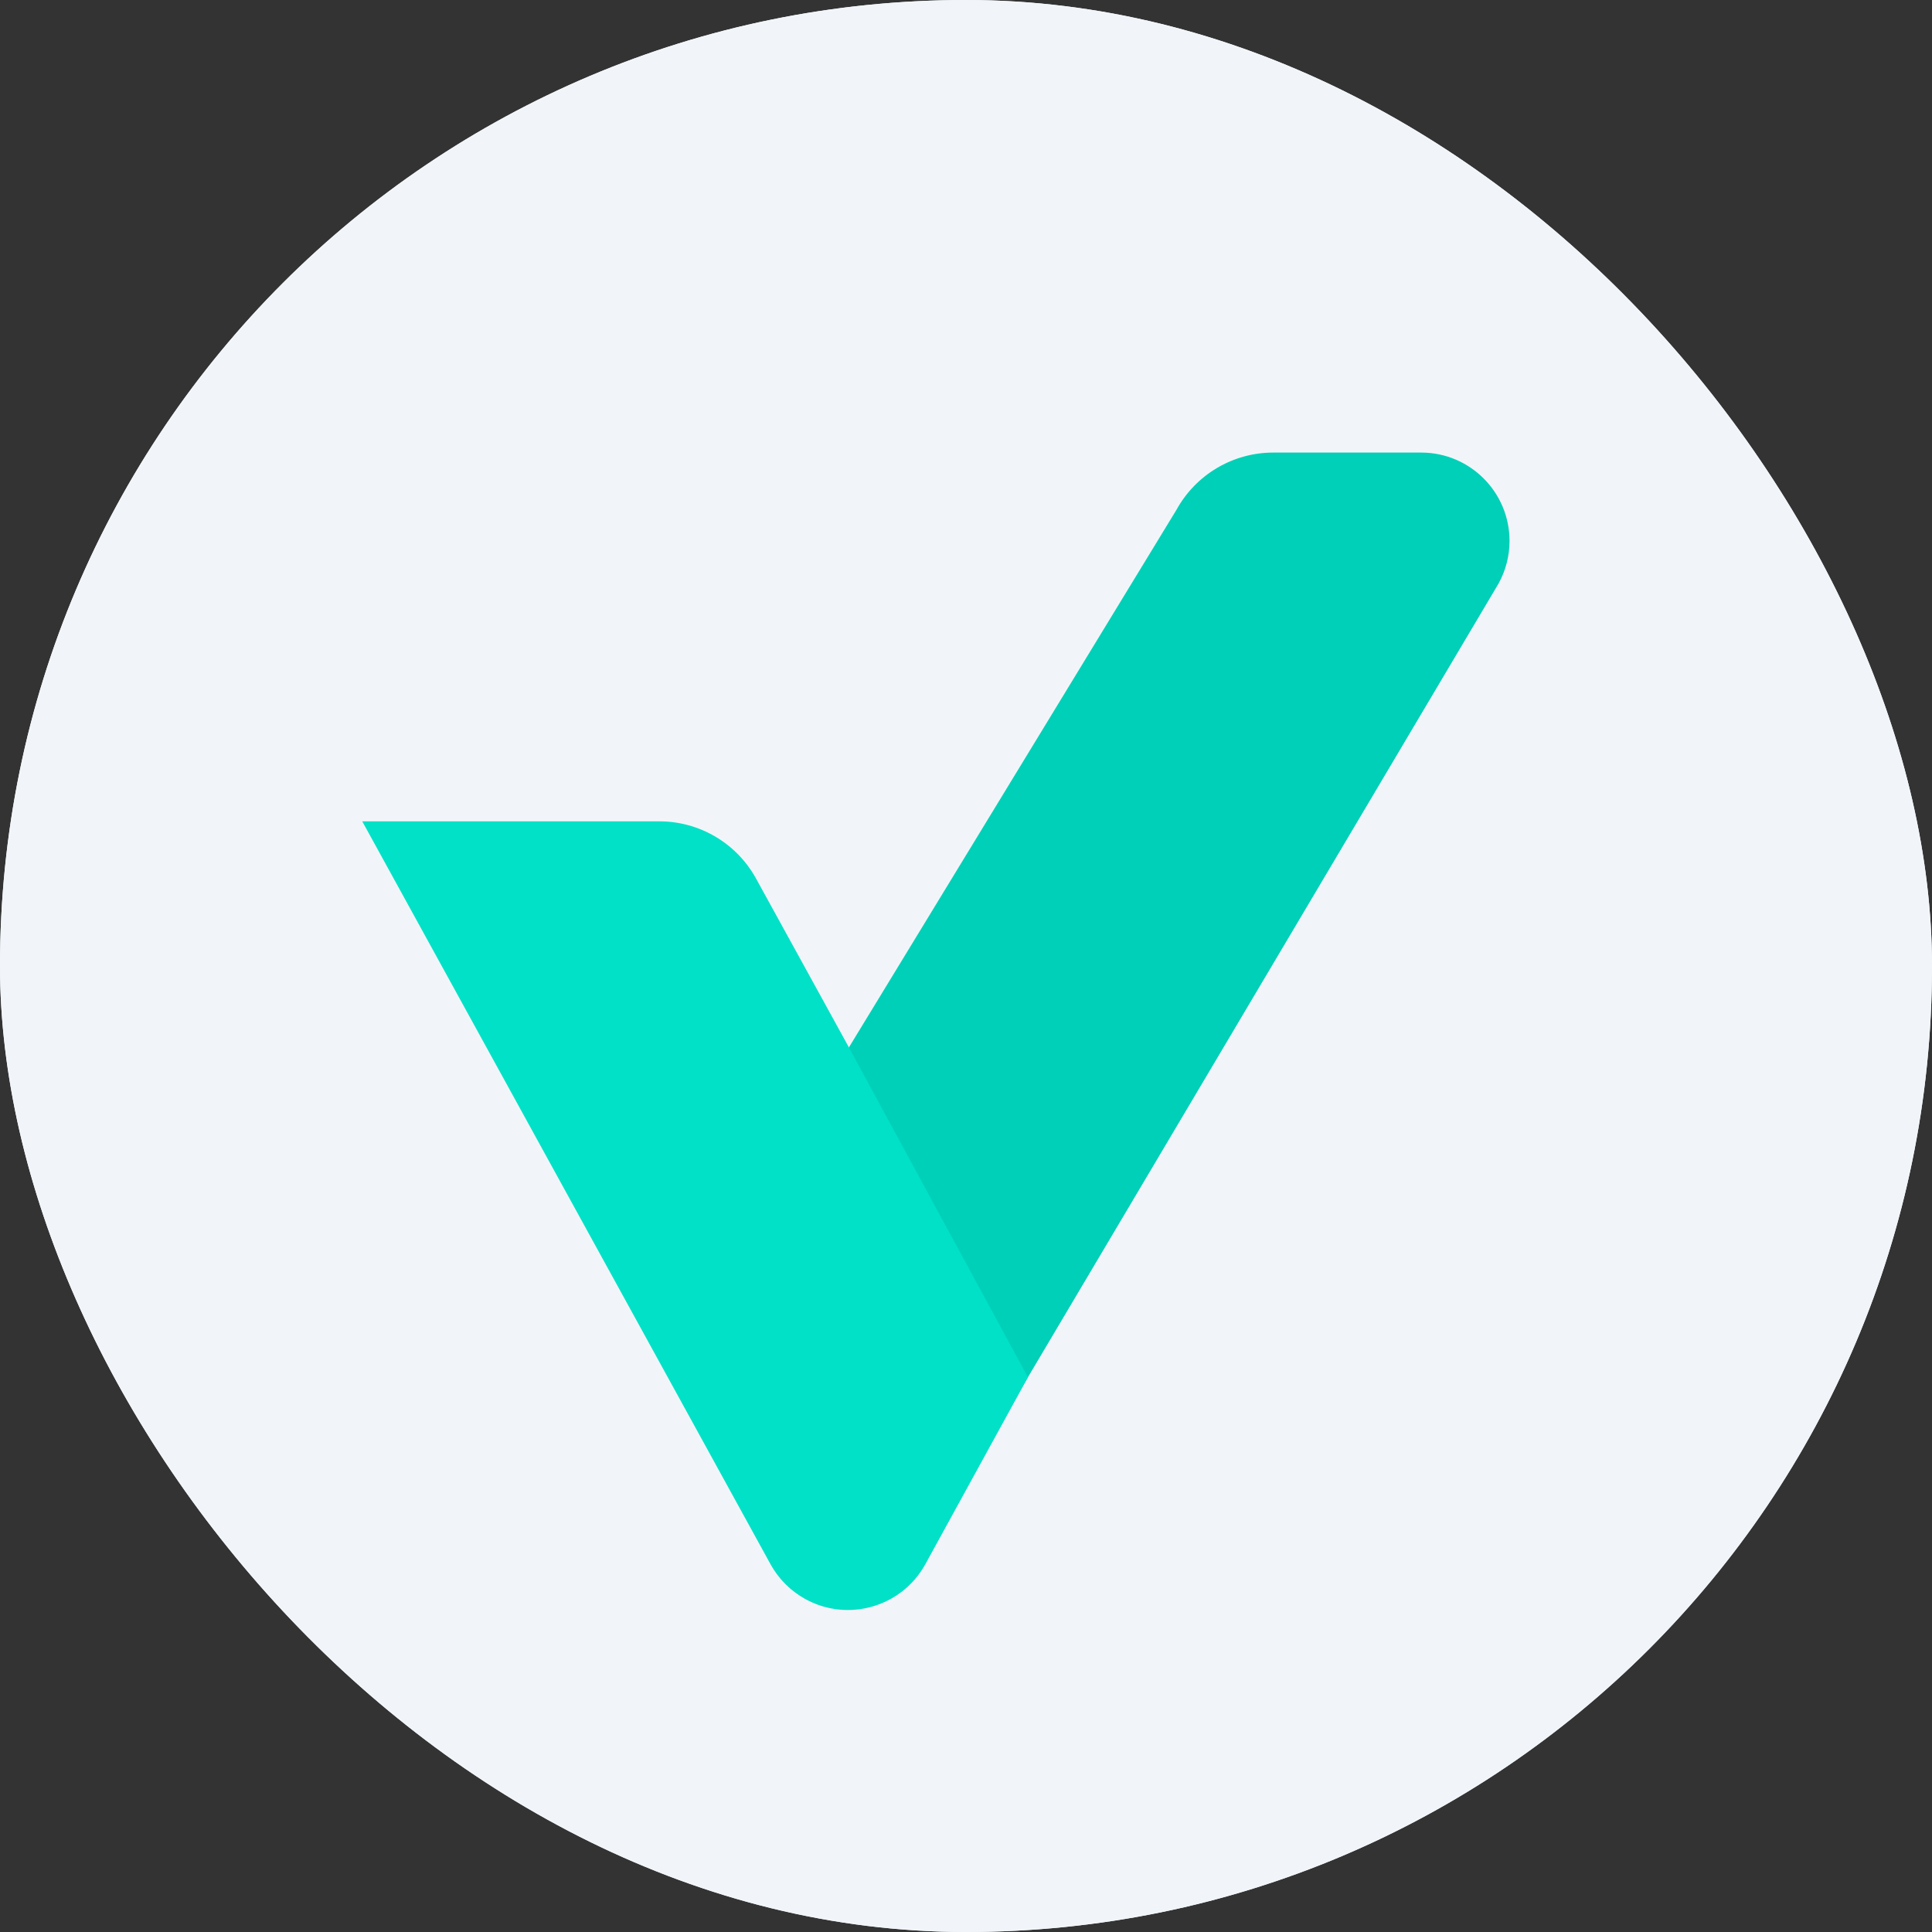 <svg width="48" height="48" viewBox="0 0 48 48" fill="none" xmlns="http://www.w3.org/2000/svg">
<rect x="0" y="0" width="48" height="48" fill="#333333" stroke="none"/>
<g clip-path="url(#clip0_5_2523)">
<rect width="48" height="48" rx="24" fill="#F1F5F9"/>
<path fill-rule="evenodd" clip-rule="evenodd" d="M29.229 12.666C29.712 11.789 30.633 11.244 31.634 11.244H35.309C36.521 11.244 37.504 12.227 37.504 13.44C37.504 13.809 37.41 14.173 37.232 14.497L23.615 37.461L19.142 29.221L29.229 12.666Z" fill="#00D0B8"/>
<path fill-rule="evenodd" clip-rule="evenodd" d="M25.539 34.217L22.99 38.862C22.405 39.925 21.07 40.312 20.008 39.728C19.643 39.527 19.343 39.227 19.143 38.862L9 20.406C11.223 20.406 12.458 20.406 12.705 20.406H16.38C17.381 20.406 18.302 20.951 18.784 21.828L21.066 25.977L25.539 34.217Z" fill="#00E1C7"/>
<rect width="48" height="48" rx="24" fill="#F1F5F9"/>
<path fill-rule="evenodd" clip-rule="evenodd" d="M29.229 12.666C29.712 11.789 30.633 11.244 31.634 11.244H35.309C36.521 11.244 37.504 12.227 37.504 13.44C37.504 13.809 37.41 14.173 37.232 14.497L23.615 37.461L19.142 29.221L29.229 12.666Z" fill="#00D0B8"/>
<path fill-rule="evenodd" clip-rule="evenodd" d="M25.539 34.217L22.99 38.862C22.405 39.925 21.07 40.312 20.008 39.728C19.643 39.527 19.343 39.227 19.143 38.862L9 20.406C11.223 20.406 12.458 20.406 12.705 20.406H16.38C17.381 20.406 18.302 20.951 18.784 21.828L21.066 25.977L25.539 34.217Z" fill="#00E1C7"/>
</g>
<defs>
<clipPath id="clip0_5_2523">
<rect width="48" height="48" rx="24" fill="white"/>
</clipPath>
</defs>
</svg>

